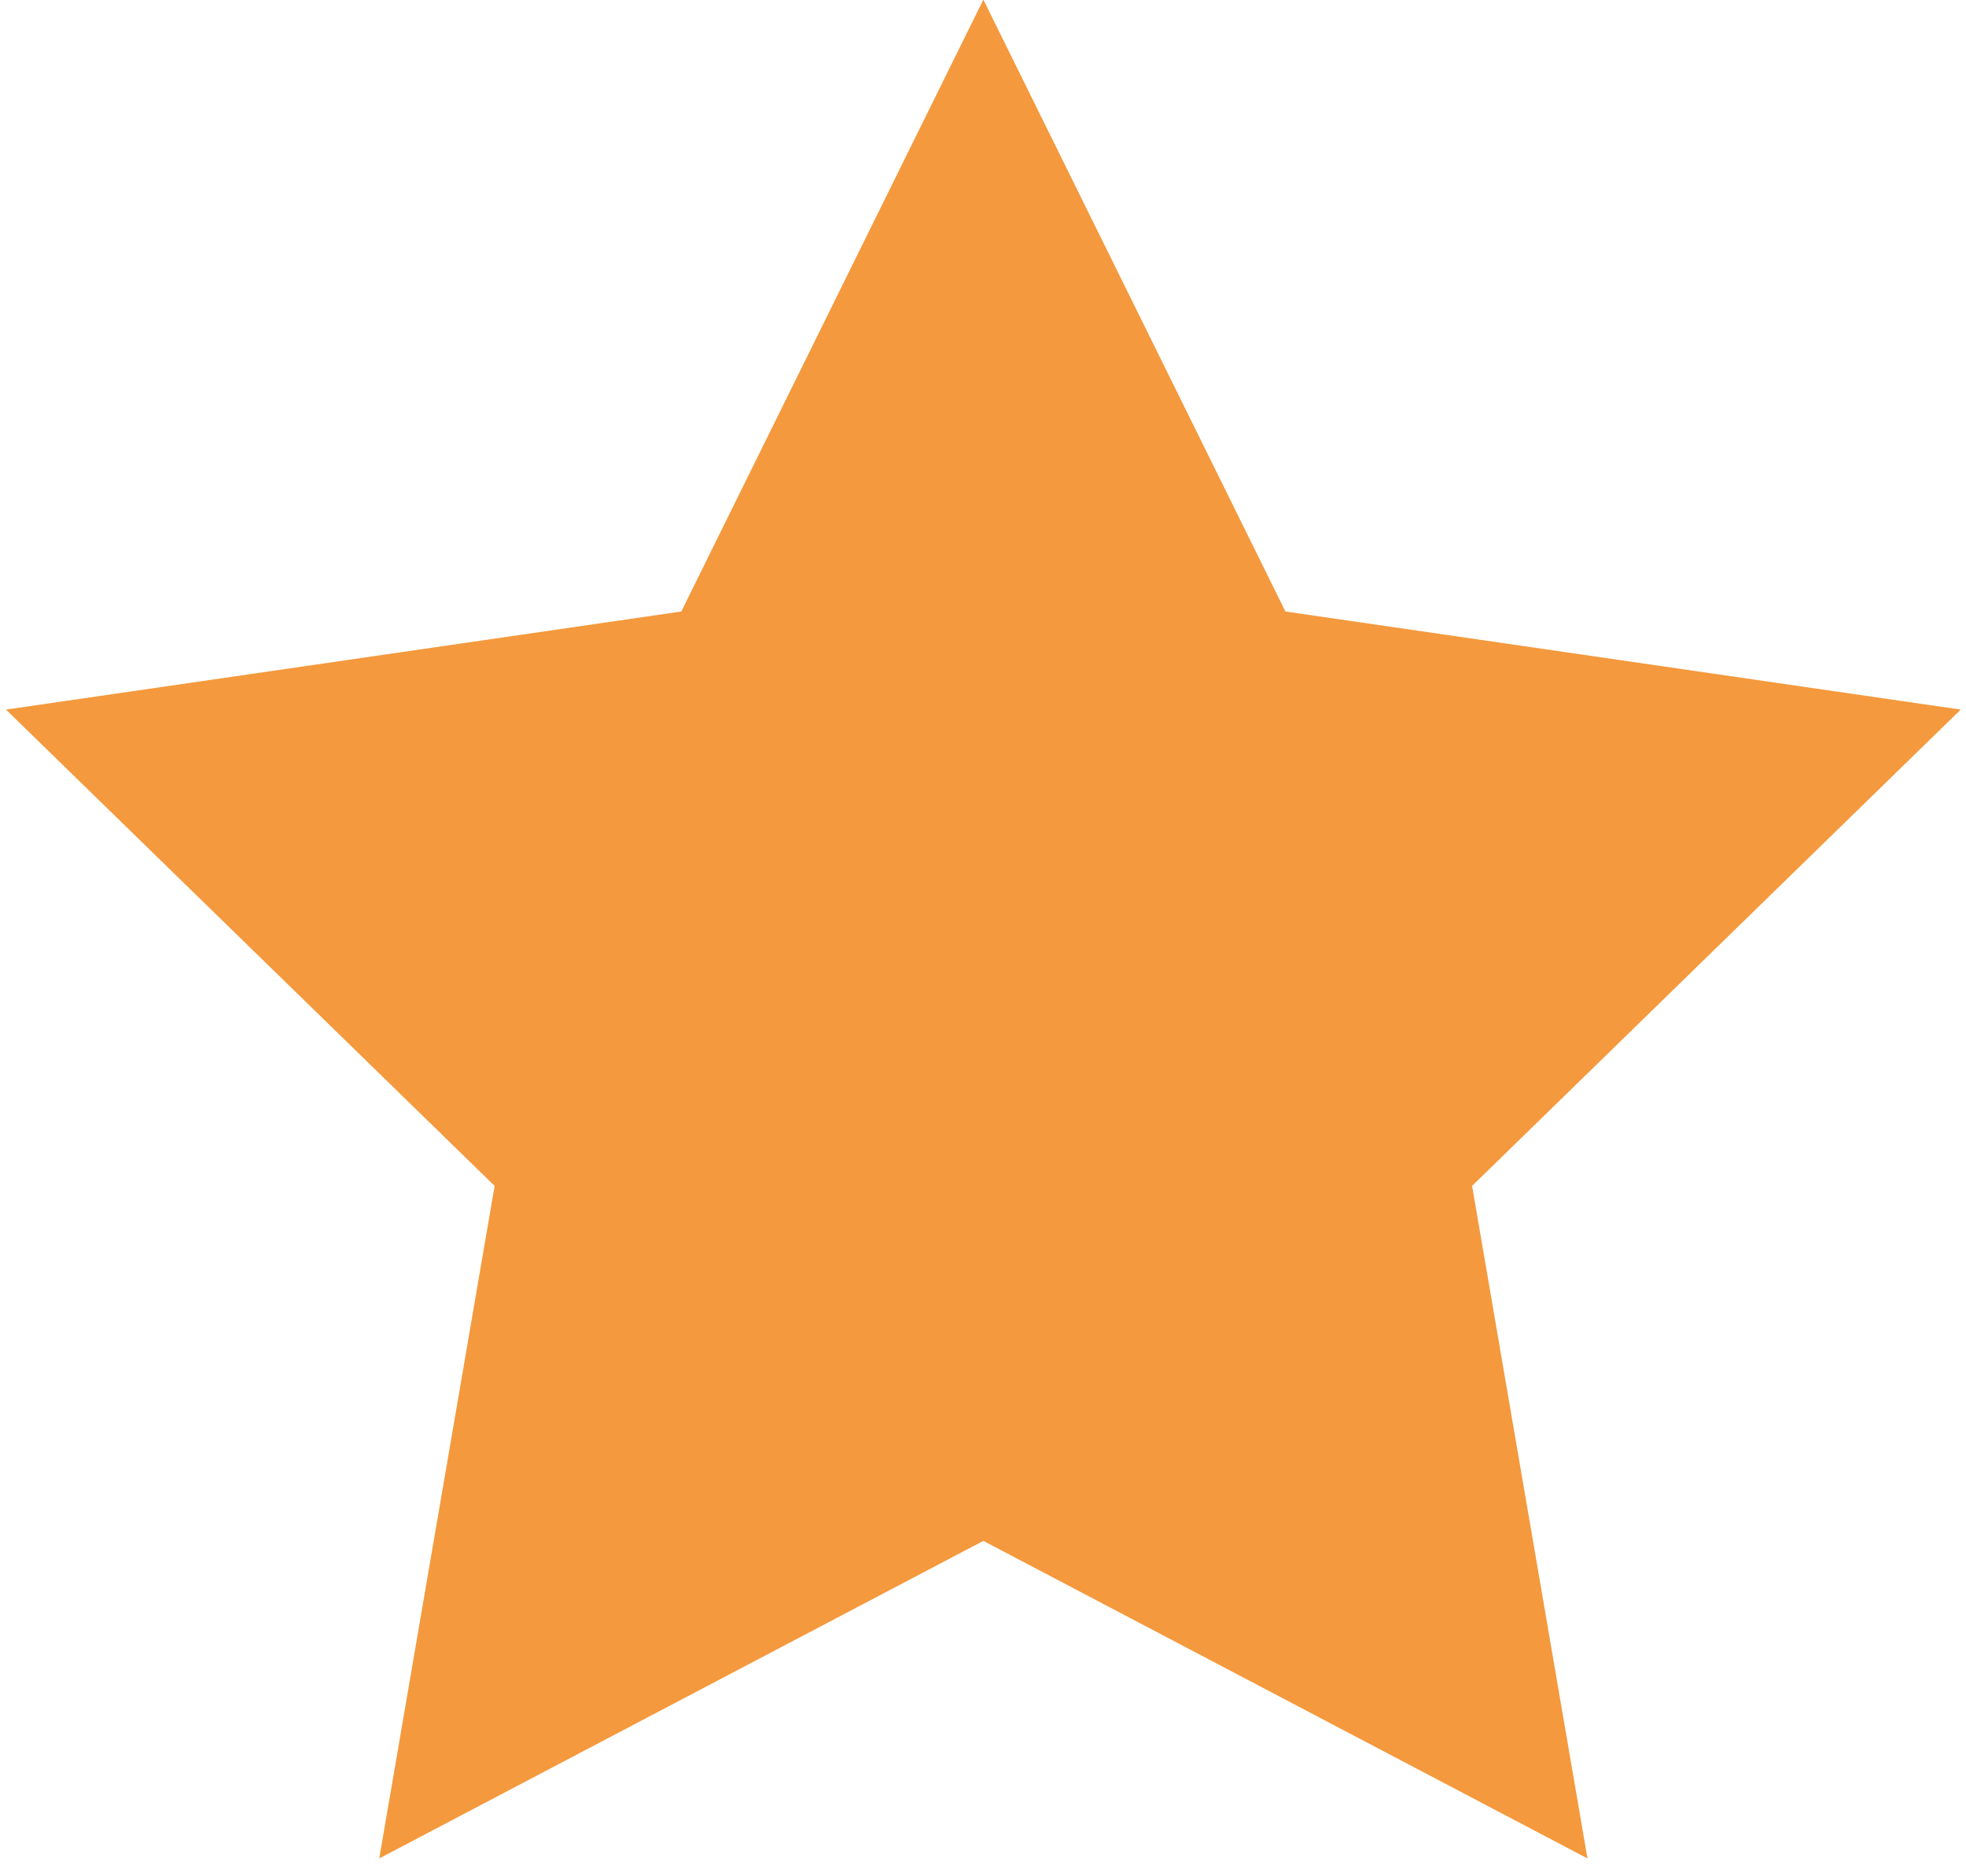 <svg xmlns="http://www.w3.org/2000/svg" xmlns:xlink="http://www.w3.org/1999/xlink" width="22px" height="21px" viewBox="0 0 22 21" version="1.1">
    <!-- Generator: sketchtool 59.1 (101010) - https://sketch.com -->
    <title>E3A49CE3-C0B8-46C8-A6B5-0FF7342A4409</title>
    <desc>Created with sketchtool.</desc>
    <g id="Page-1" stroke="none" stroke-width="1" fill="none" fill-rule="evenodd">
        <g id="KEEKO_D-Home" transform="translate(-1069, -8710)" fill="#F4993D">
            <g id="Group-23" transform="translate(912, 8707)">
                <polygon id="Star-5" points="168.004 20.246 161.244 23.8 162.535 16.273 157.067 10.942 164.624 9.844 168.004 2.996 171.384 9.844 178.941 10.942 173.473 16.273 174.764 23.8"/>
            </g>
        </g>
    </g>
</svg>